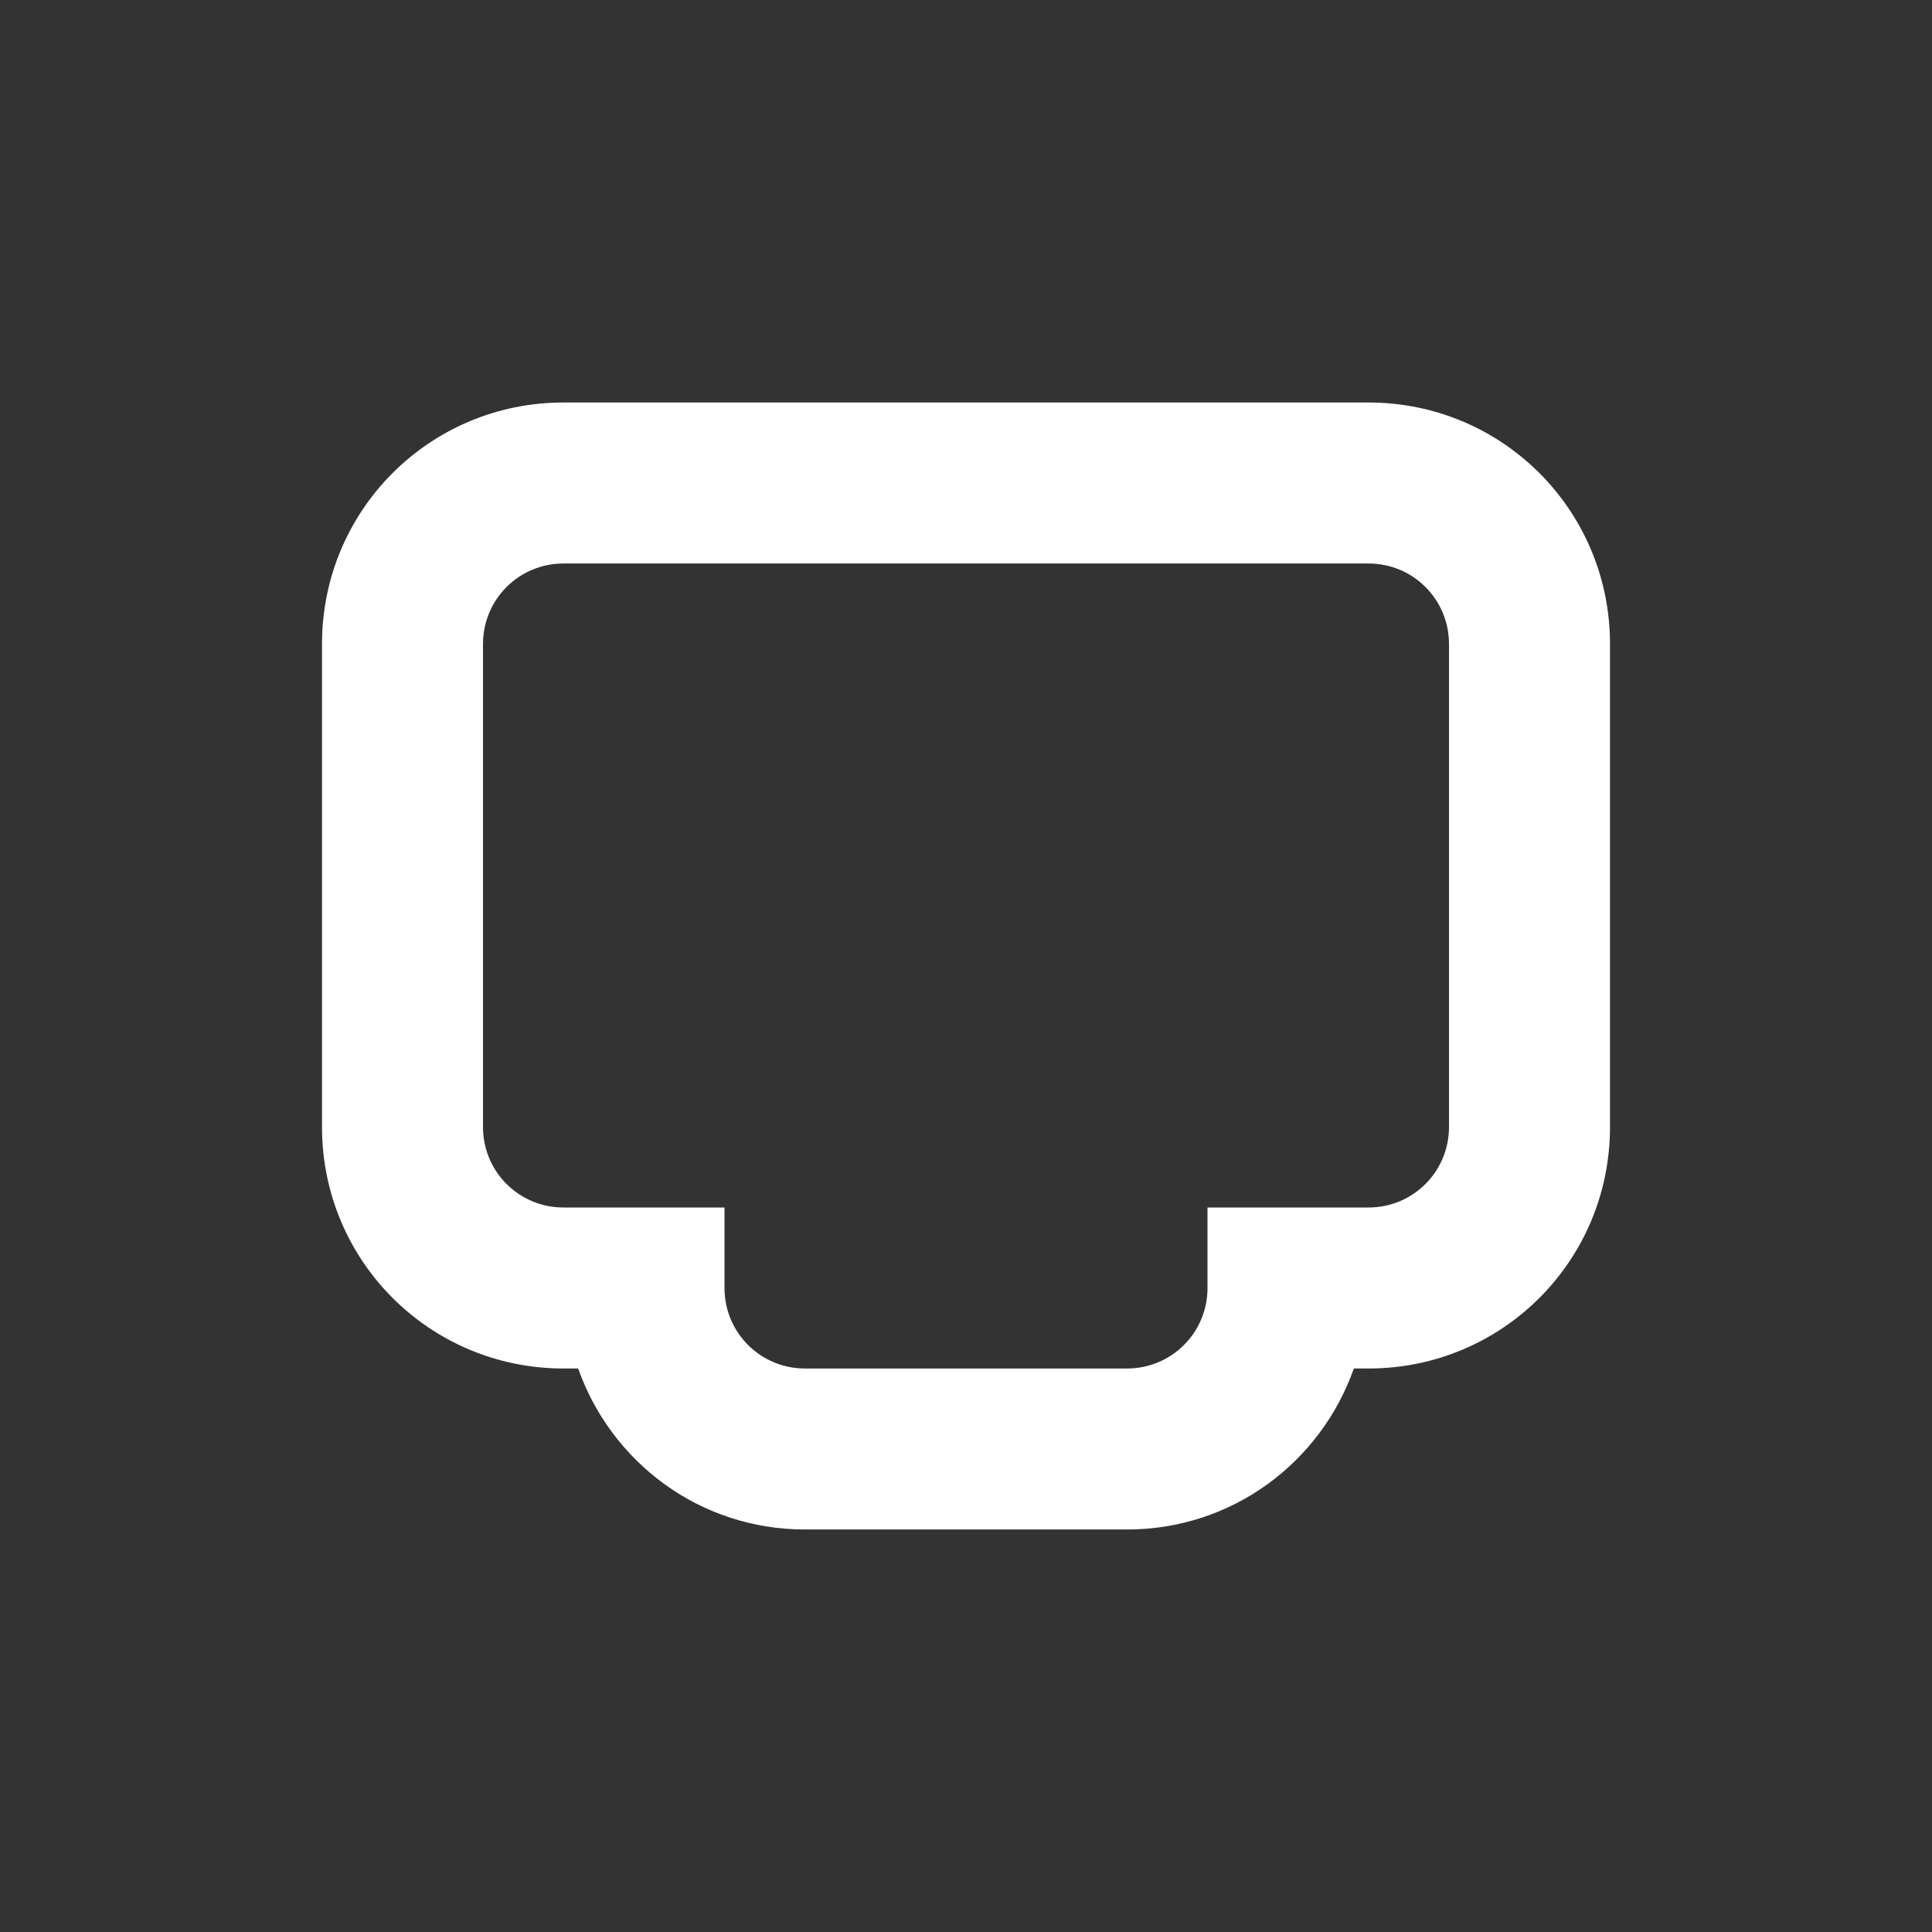<svg width="24" height="24" version="1.1" xmlns="http://www.w3.org/2000/svg">
 <rect width="100%" height="100%" fill="#333333" stroke="none"/>
 <defs>
  <style id="current-color-scheme" type="text/css">.ColorScheme-Text { color:#ffffff; } .ColorScheme-Highlight { color:#4285f4; }</style>
 </defs>
 <path class="ColorScheme-Text" d="m7 5c-1.662 0-3 1.338-3 3v6c0 1.662 1.338 3 3 3h0.182c0.412 1.165 1.509 2 2.818 2h4c1.309 0 2.407-0.835 2.818-2h0.182c1.662 0 3-1.338 3-3v-6c0-1.662-1.338-3-3-3zm0 2 10-2e-7c0.554 0 1 0.446 1 1v6c0 0.554-0.446 1-1 1h-2v1c0 0.554-0.446 1-1 1h-4c-0.554 0-1-0.446-1-1v-1h-2c-0.554 0-1-0.446-1-1v-6c0-0.554 0.446-1 1-1z" fill="currentColor"/>
</svg>
